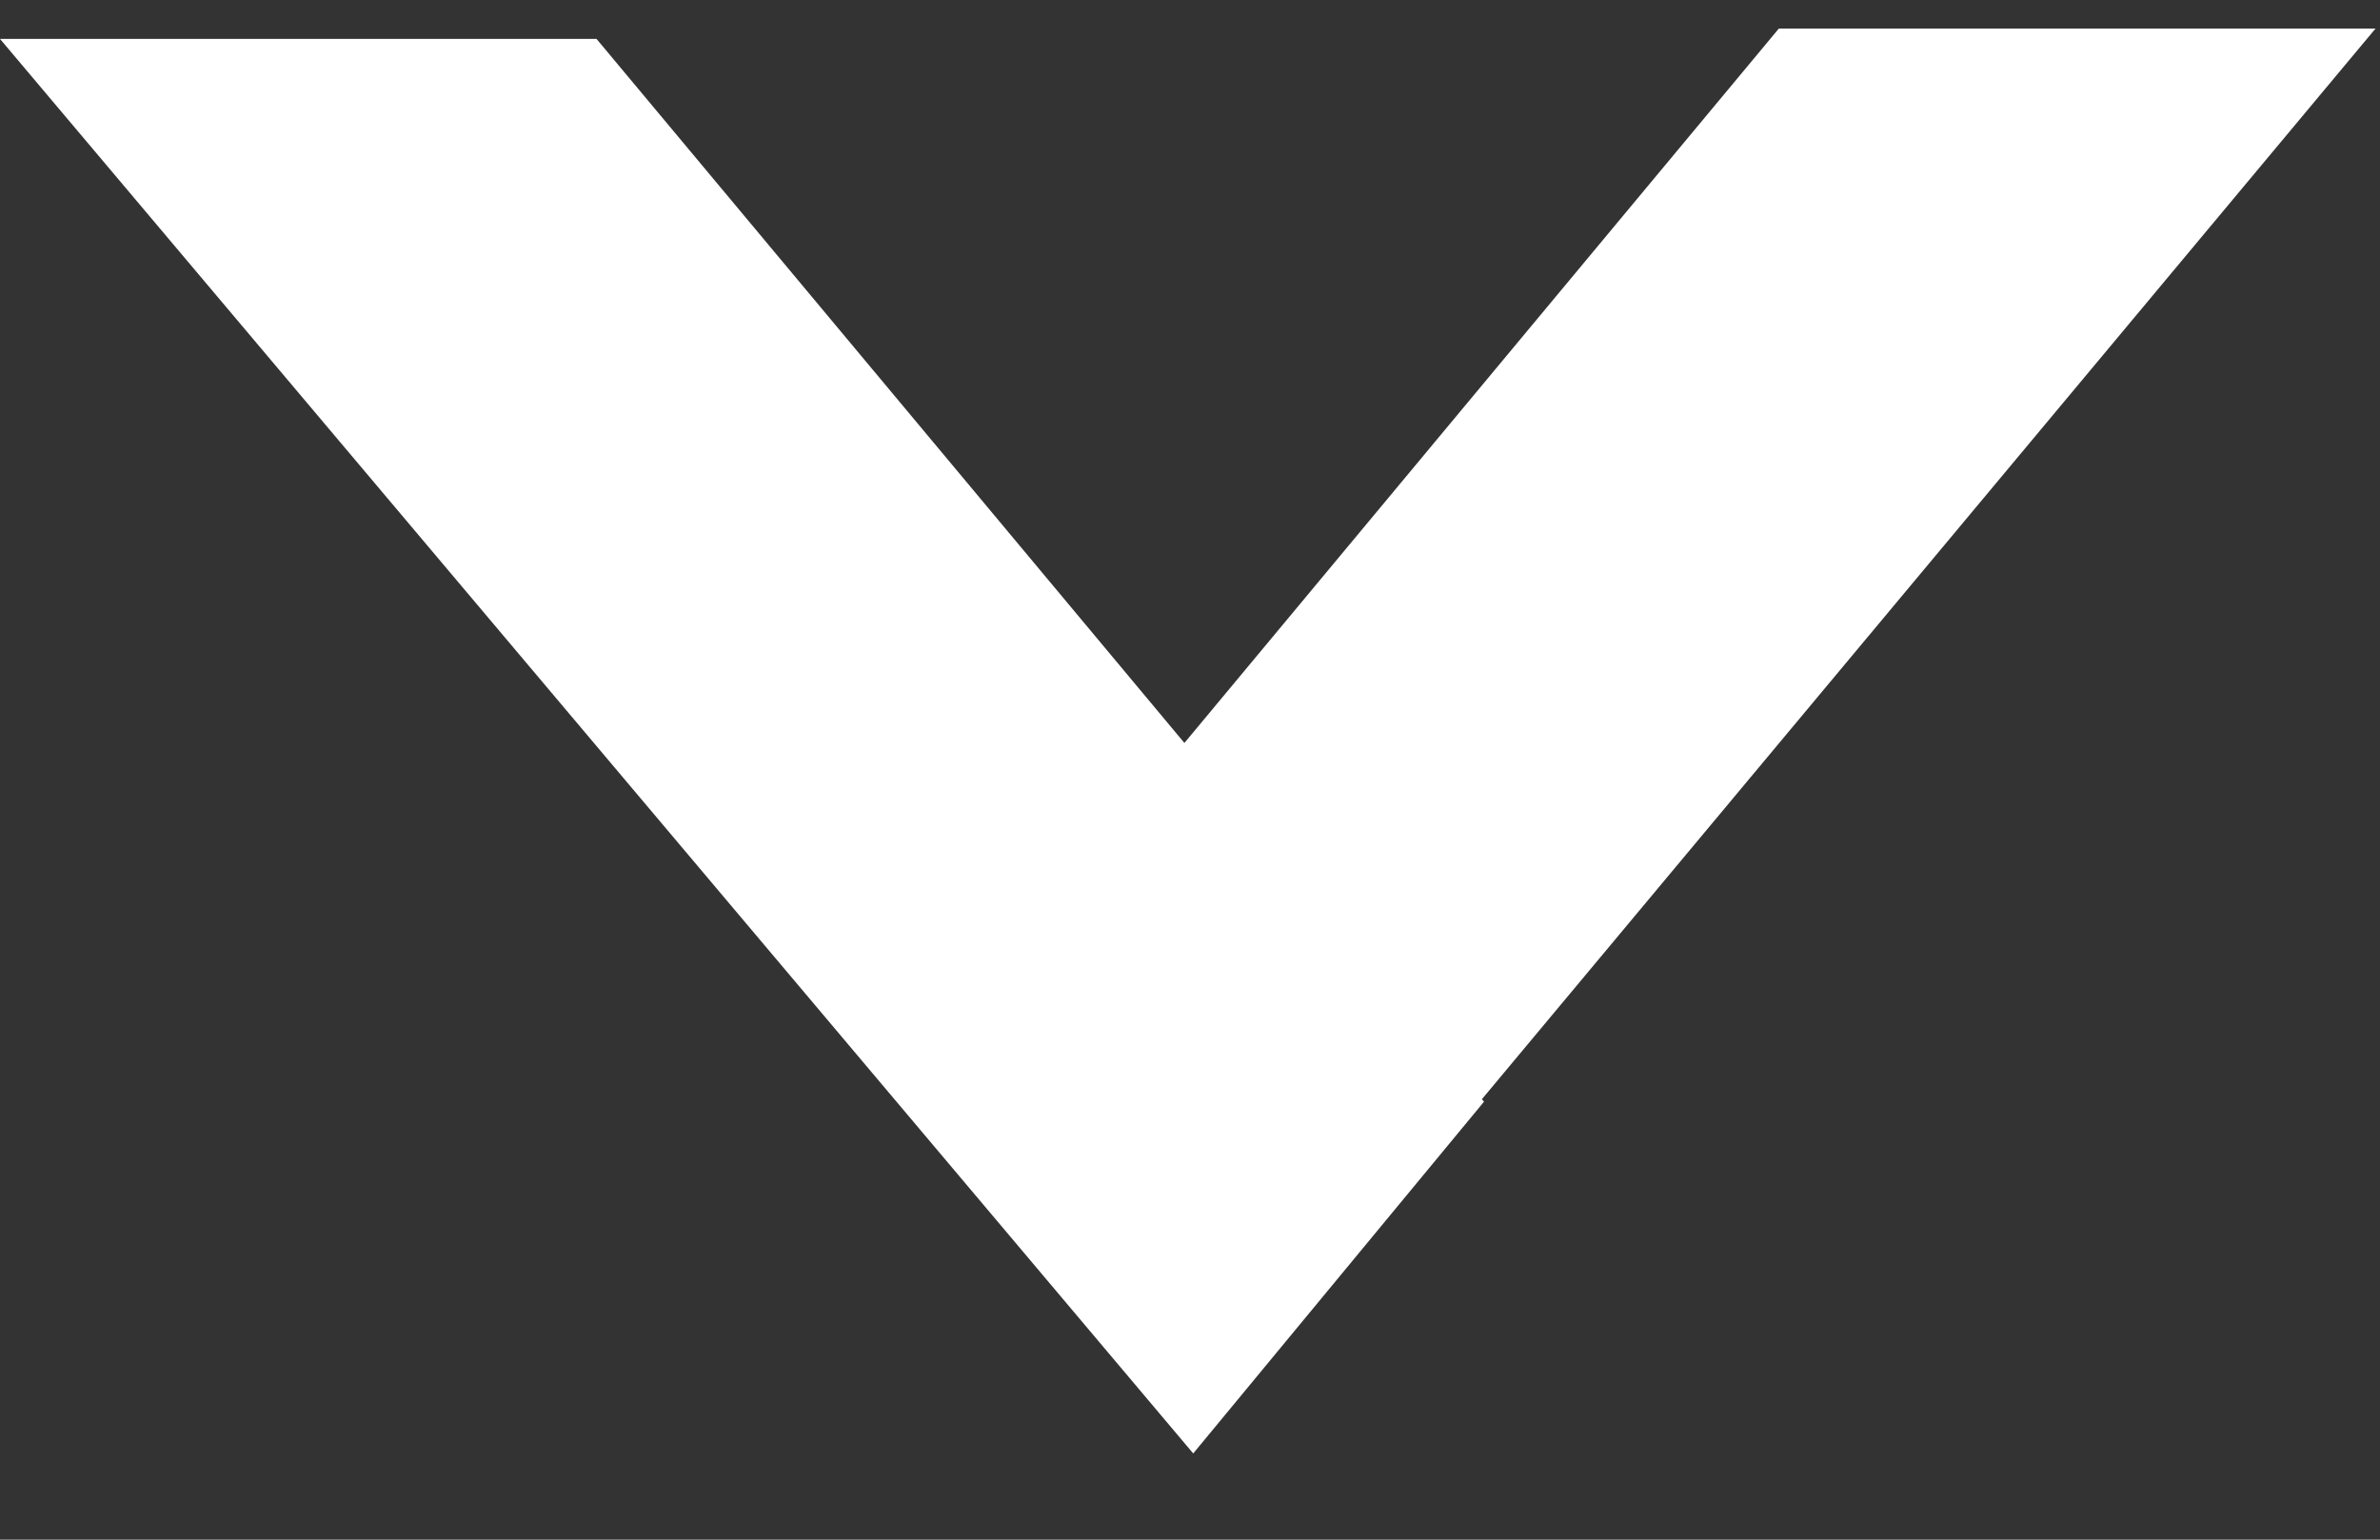 <?xml version="1.0" encoding="UTF-8"?>
<svg id="_レイヤー_1" data-name="レイヤー_1" xmlns="http://www.w3.org/2000/svg" version="1.1" viewBox="0 0 17 11">
  <rect x="0" y="0" width="17" height="11" fill="#333333" stroke="none"/>
  <!-- Generator: Adobe Illustrator 29.5.1, SVG Export Plug-In . SVG Version: 2.1.0 Build 141)  -->
  <defs>
    <style>
      .st0 {
        fill: #fff;
        fill-rule: evenodd;
      }
    </style>
  </defs>
  <path class="st0" d="M16.968,0.204 L12.706,0.204 L8.460,5.308 L4.261,0.278 L0.000,0.278 L8.523,10.384 L10.600,7.871 L10.585,7.853 L16.968,0.204 Z"/>
</svg>